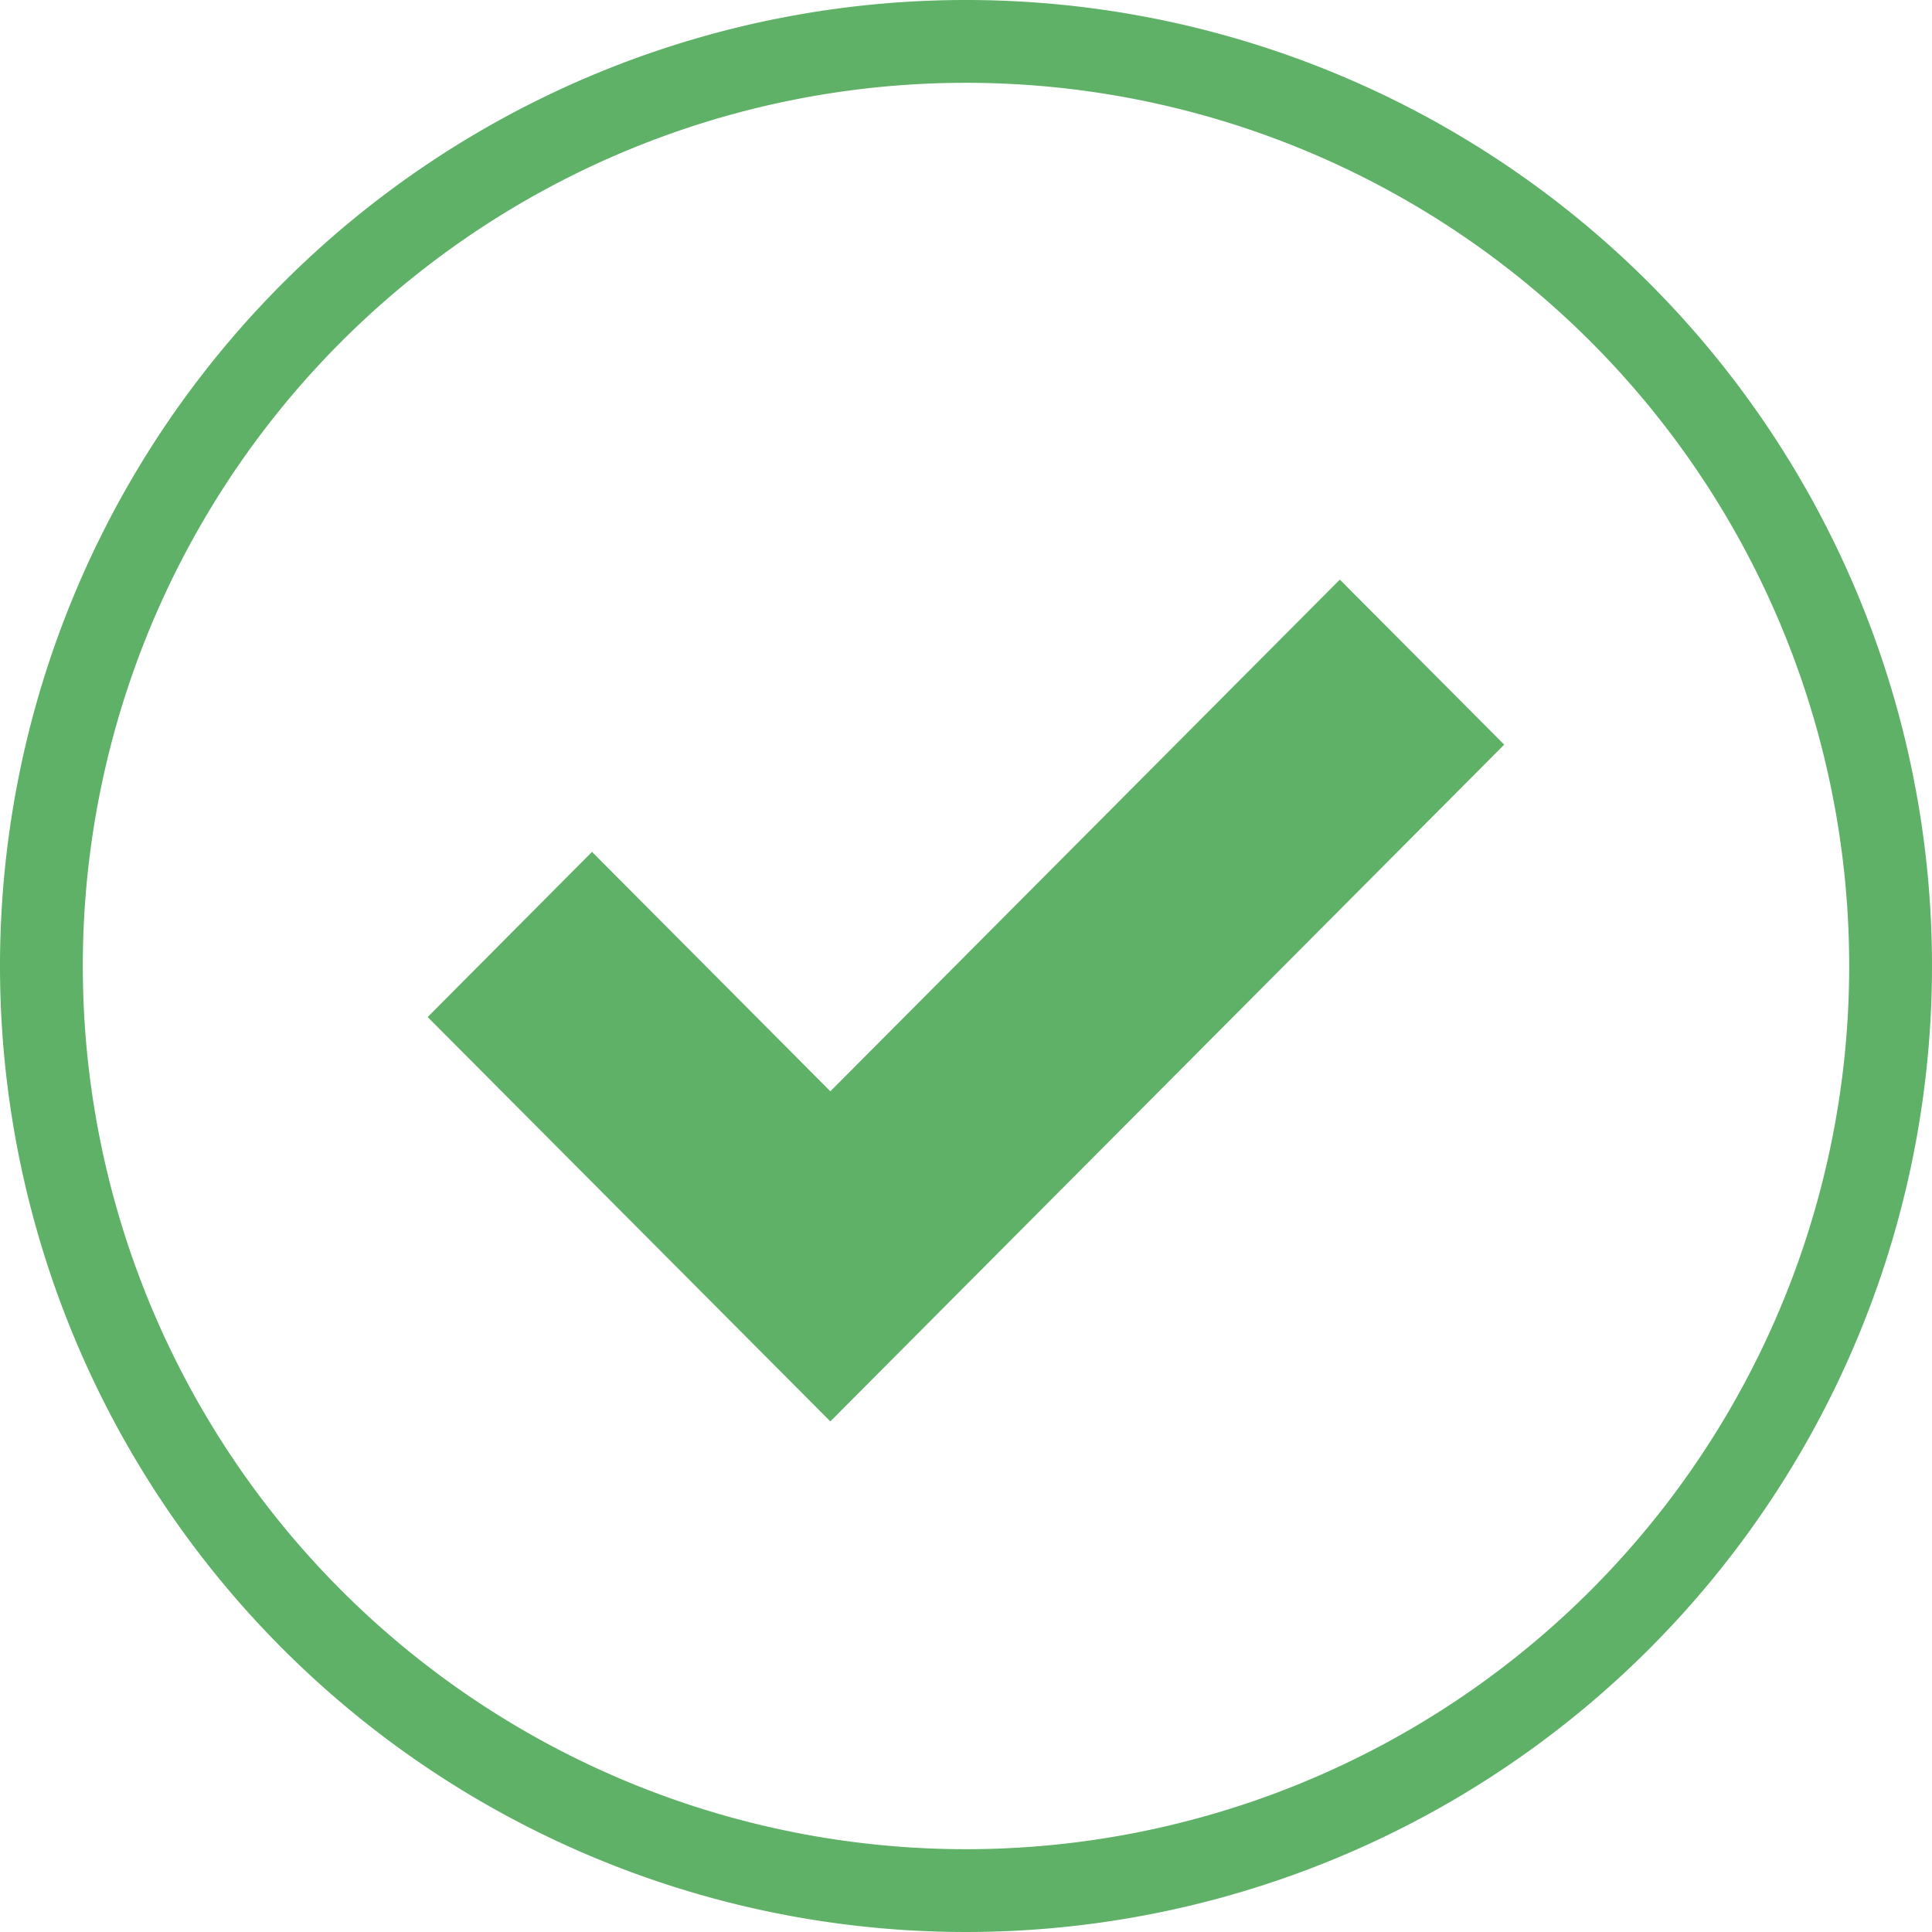 <svg xmlns="http://www.w3.org/2000/svg" width="140" height="140" viewBox="0 0 140 140">
<defs>
    <style>
      .cls-1 {
        fill: #5eb166;
        fill-rule: evenodd;
      }
    </style>
  </defs>
  <path id="Shape_916_copy" data-name="Shape 916 copy" class="cls-1" d="M9190,1041a70,70,0,1,1-70,70A70,70,0,0,1,9190,1041Zm39,53.96L9180.17,1144l-29.18-29.3,11.91-11.97,17.27,17.35,36.92-37.08ZM9190,1047a64,64,0,1,1-64,64A64,64,0,0,1,9190,1047Z" transform="translate(-9120 -1041)"/>
</svg>
